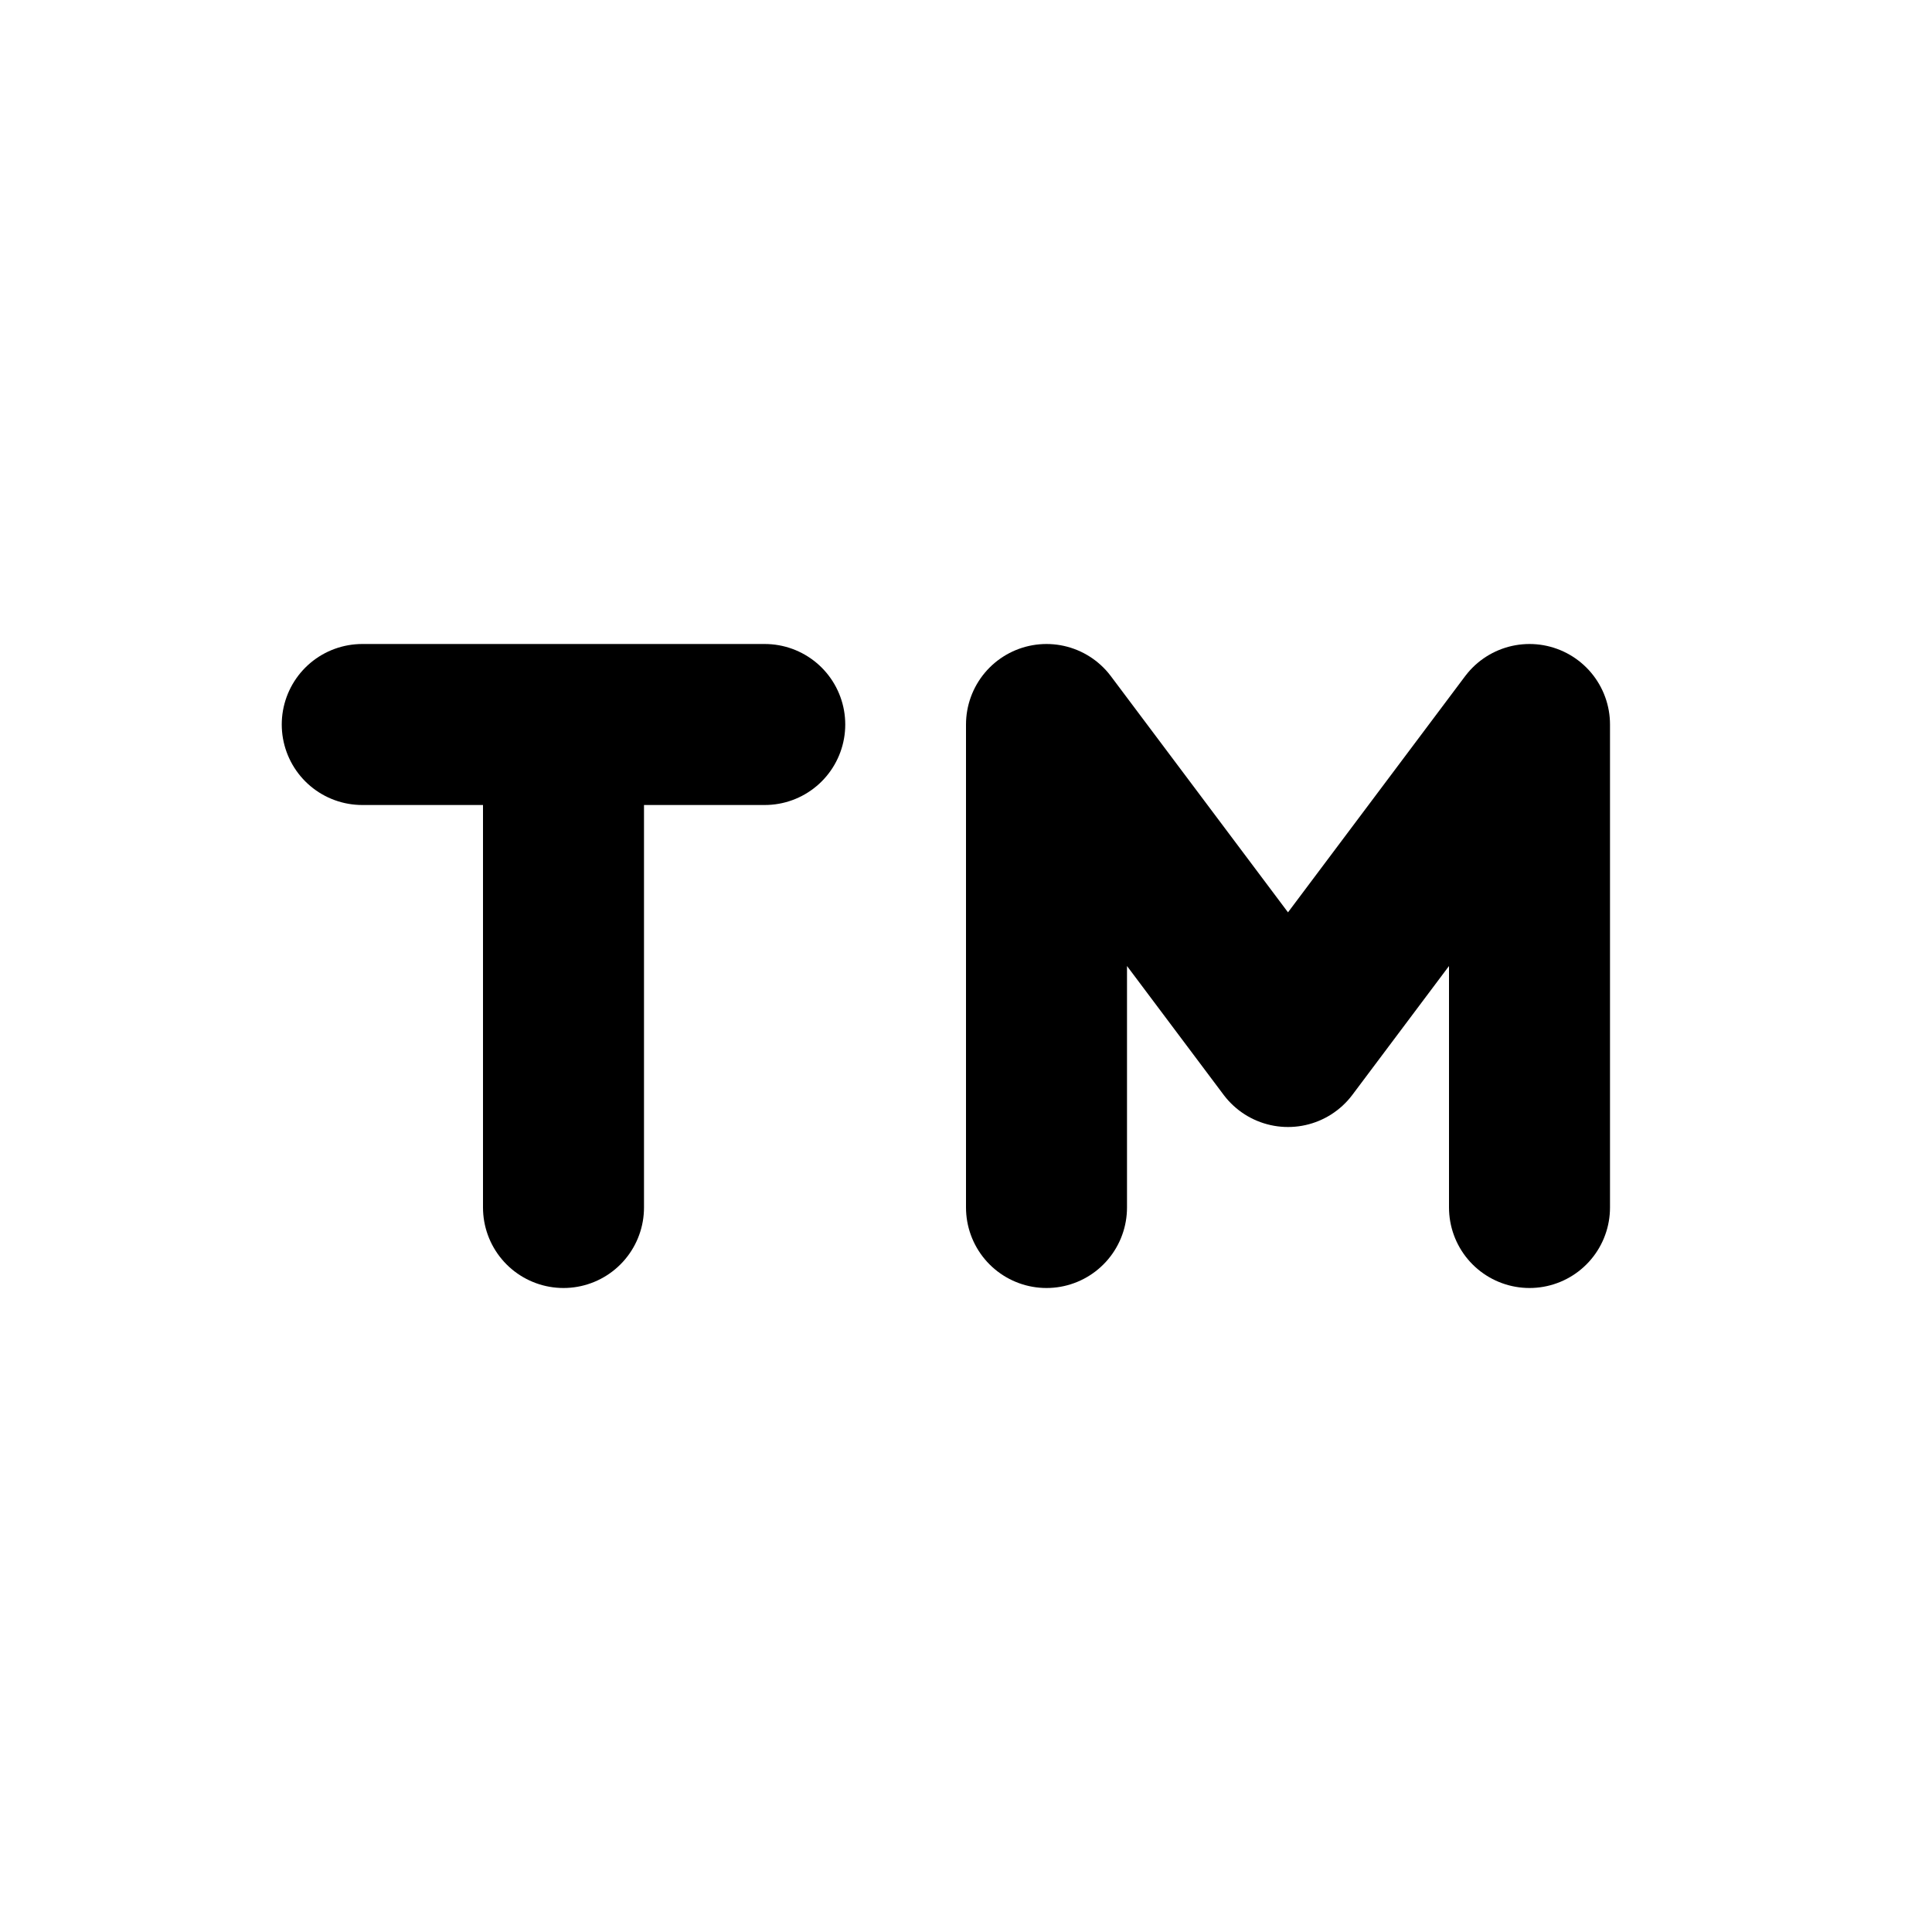<svg xmlns="http://www.w3.org/2000/svg" class="icon icon-tabler icon-tabler-trademark" width="24" height="24" viewBox="0 0 24 24" stroke-width="2" stroke="currentColor" fill="none" stroke-linecap="round" stroke-linejoin="round">
  <desc>Download more icon variants from https://tabler-icons.io/i/trademark</desc>
  <path stroke="none" d="M0 0h24v24H0z" fill="none"/>
  <path d="M4.5 9h5m-2.5 0v6" />
  <path d="M13 15v-6l3 4l3 -4v6" />
</svg>


